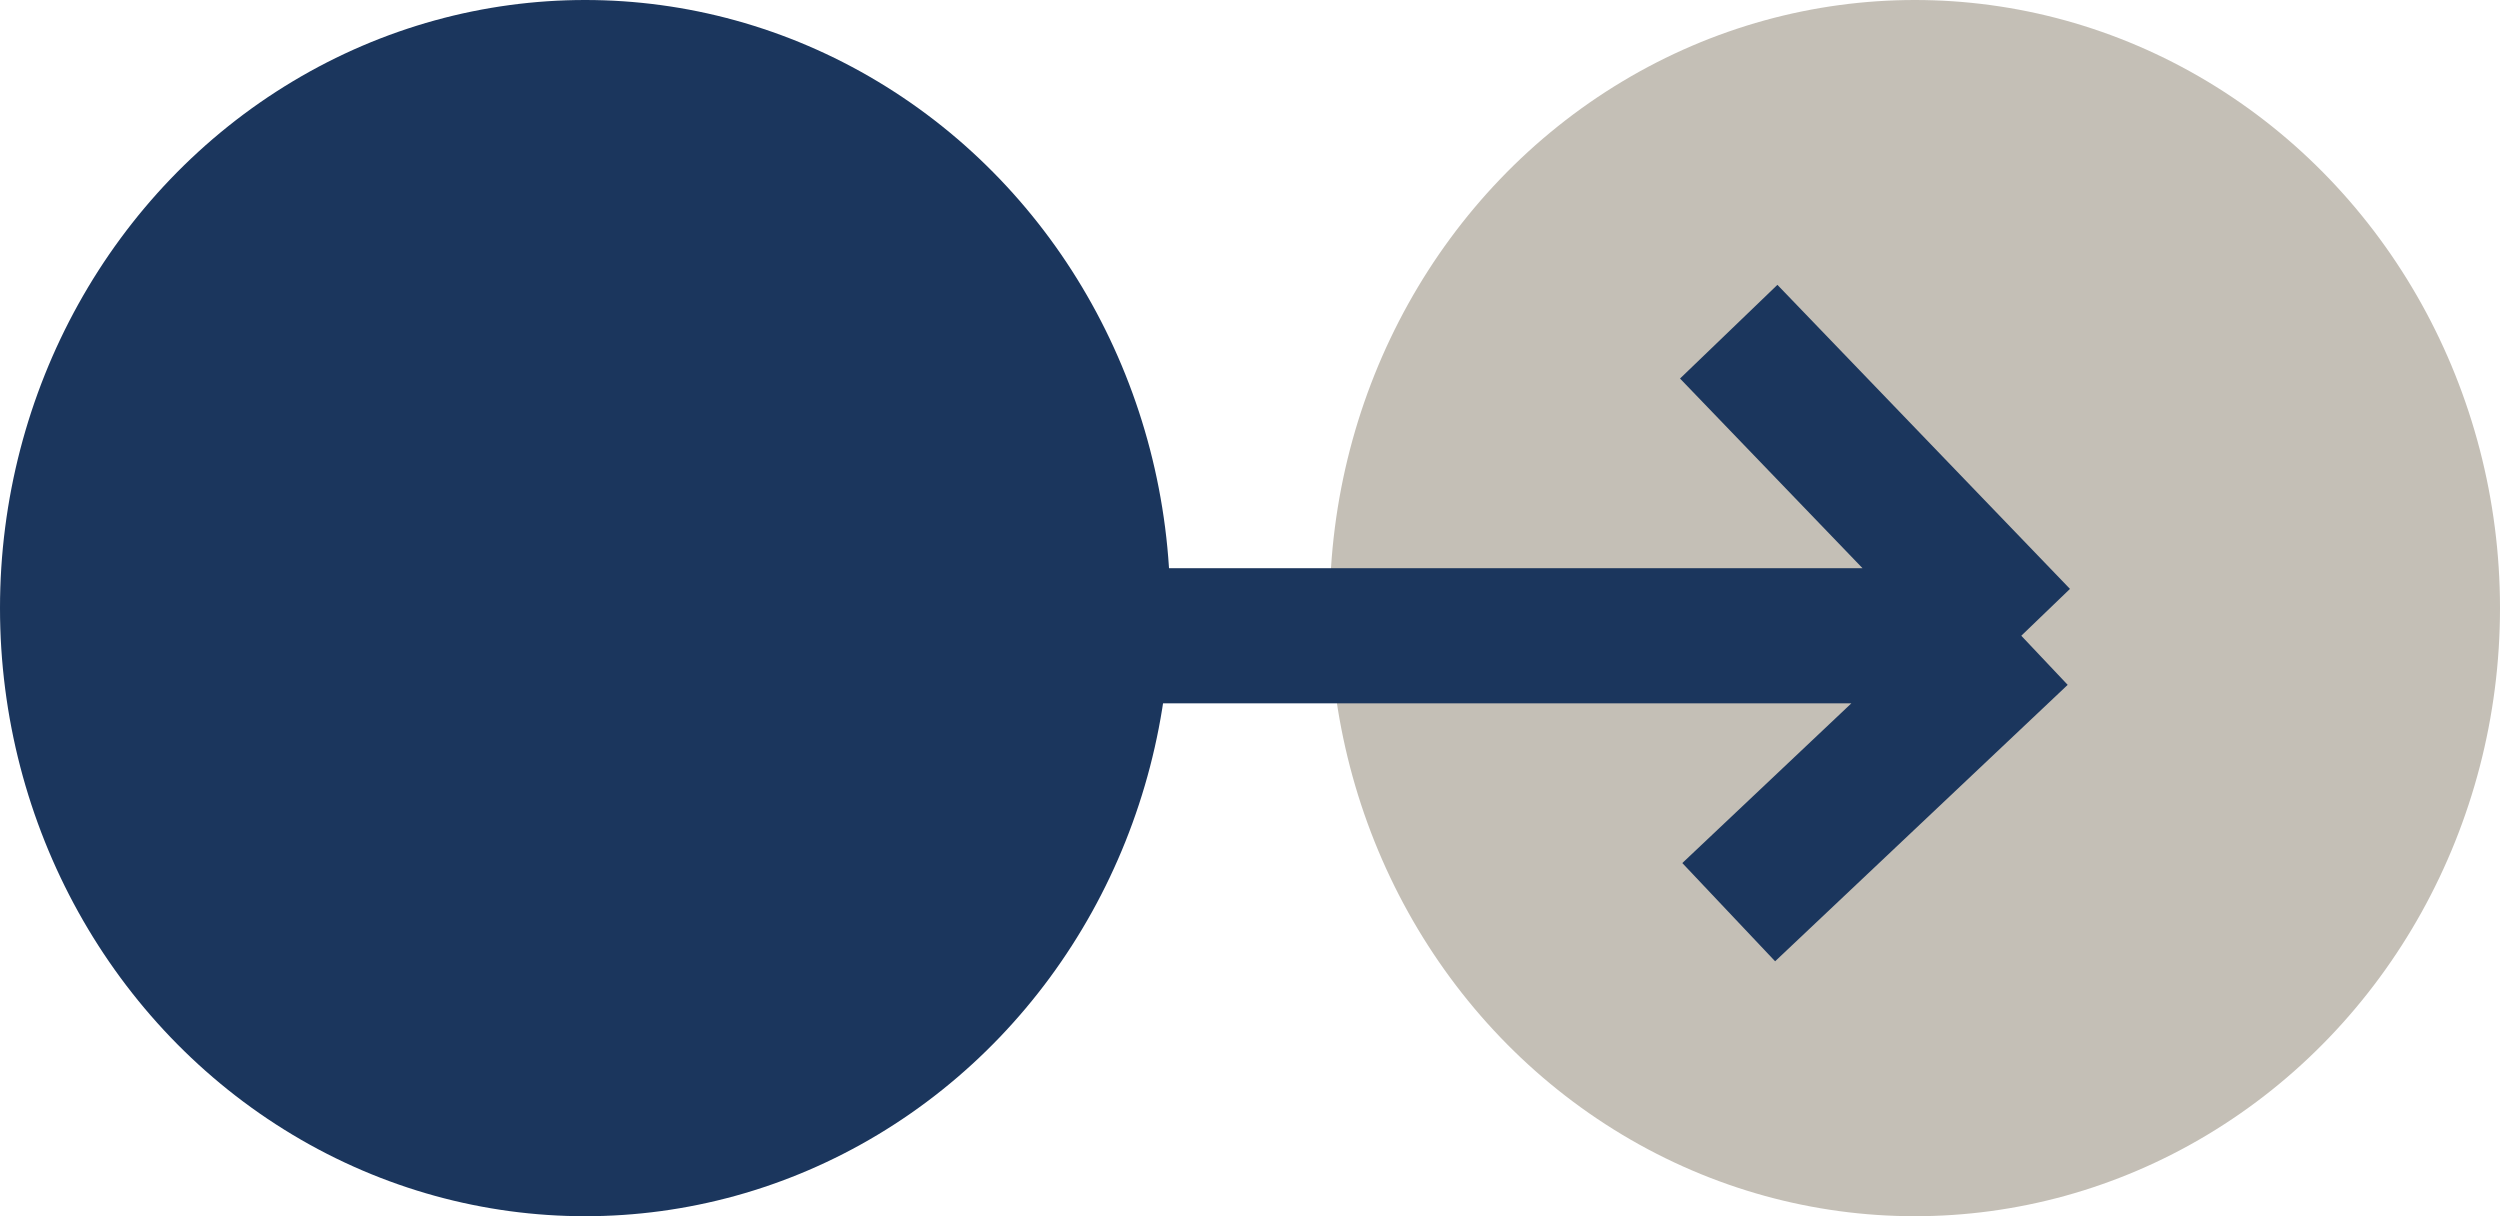 <svg width="37" height="18" viewBox="0 0 37 18" fill="none" xmlns="http://www.w3.org/2000/svg">
<ellipse cx="28.34" cy="9" rx="8.66" ry="9" transform="rotate(-180 28.34 9)" fill="#C4BFB6"/>
<ellipse cx="8.66" cy="9" rx="8.66" ry="9" transform="rotate(-180 8.66 9)" fill="#1B365D"/>
<path d="M12.596 9.409L29.915 9.409M29.915 9.409L25.585 13.5M29.915 9.409L25.585 4.909" stroke="#1B365D" stroke-width="2"/>
</svg>
